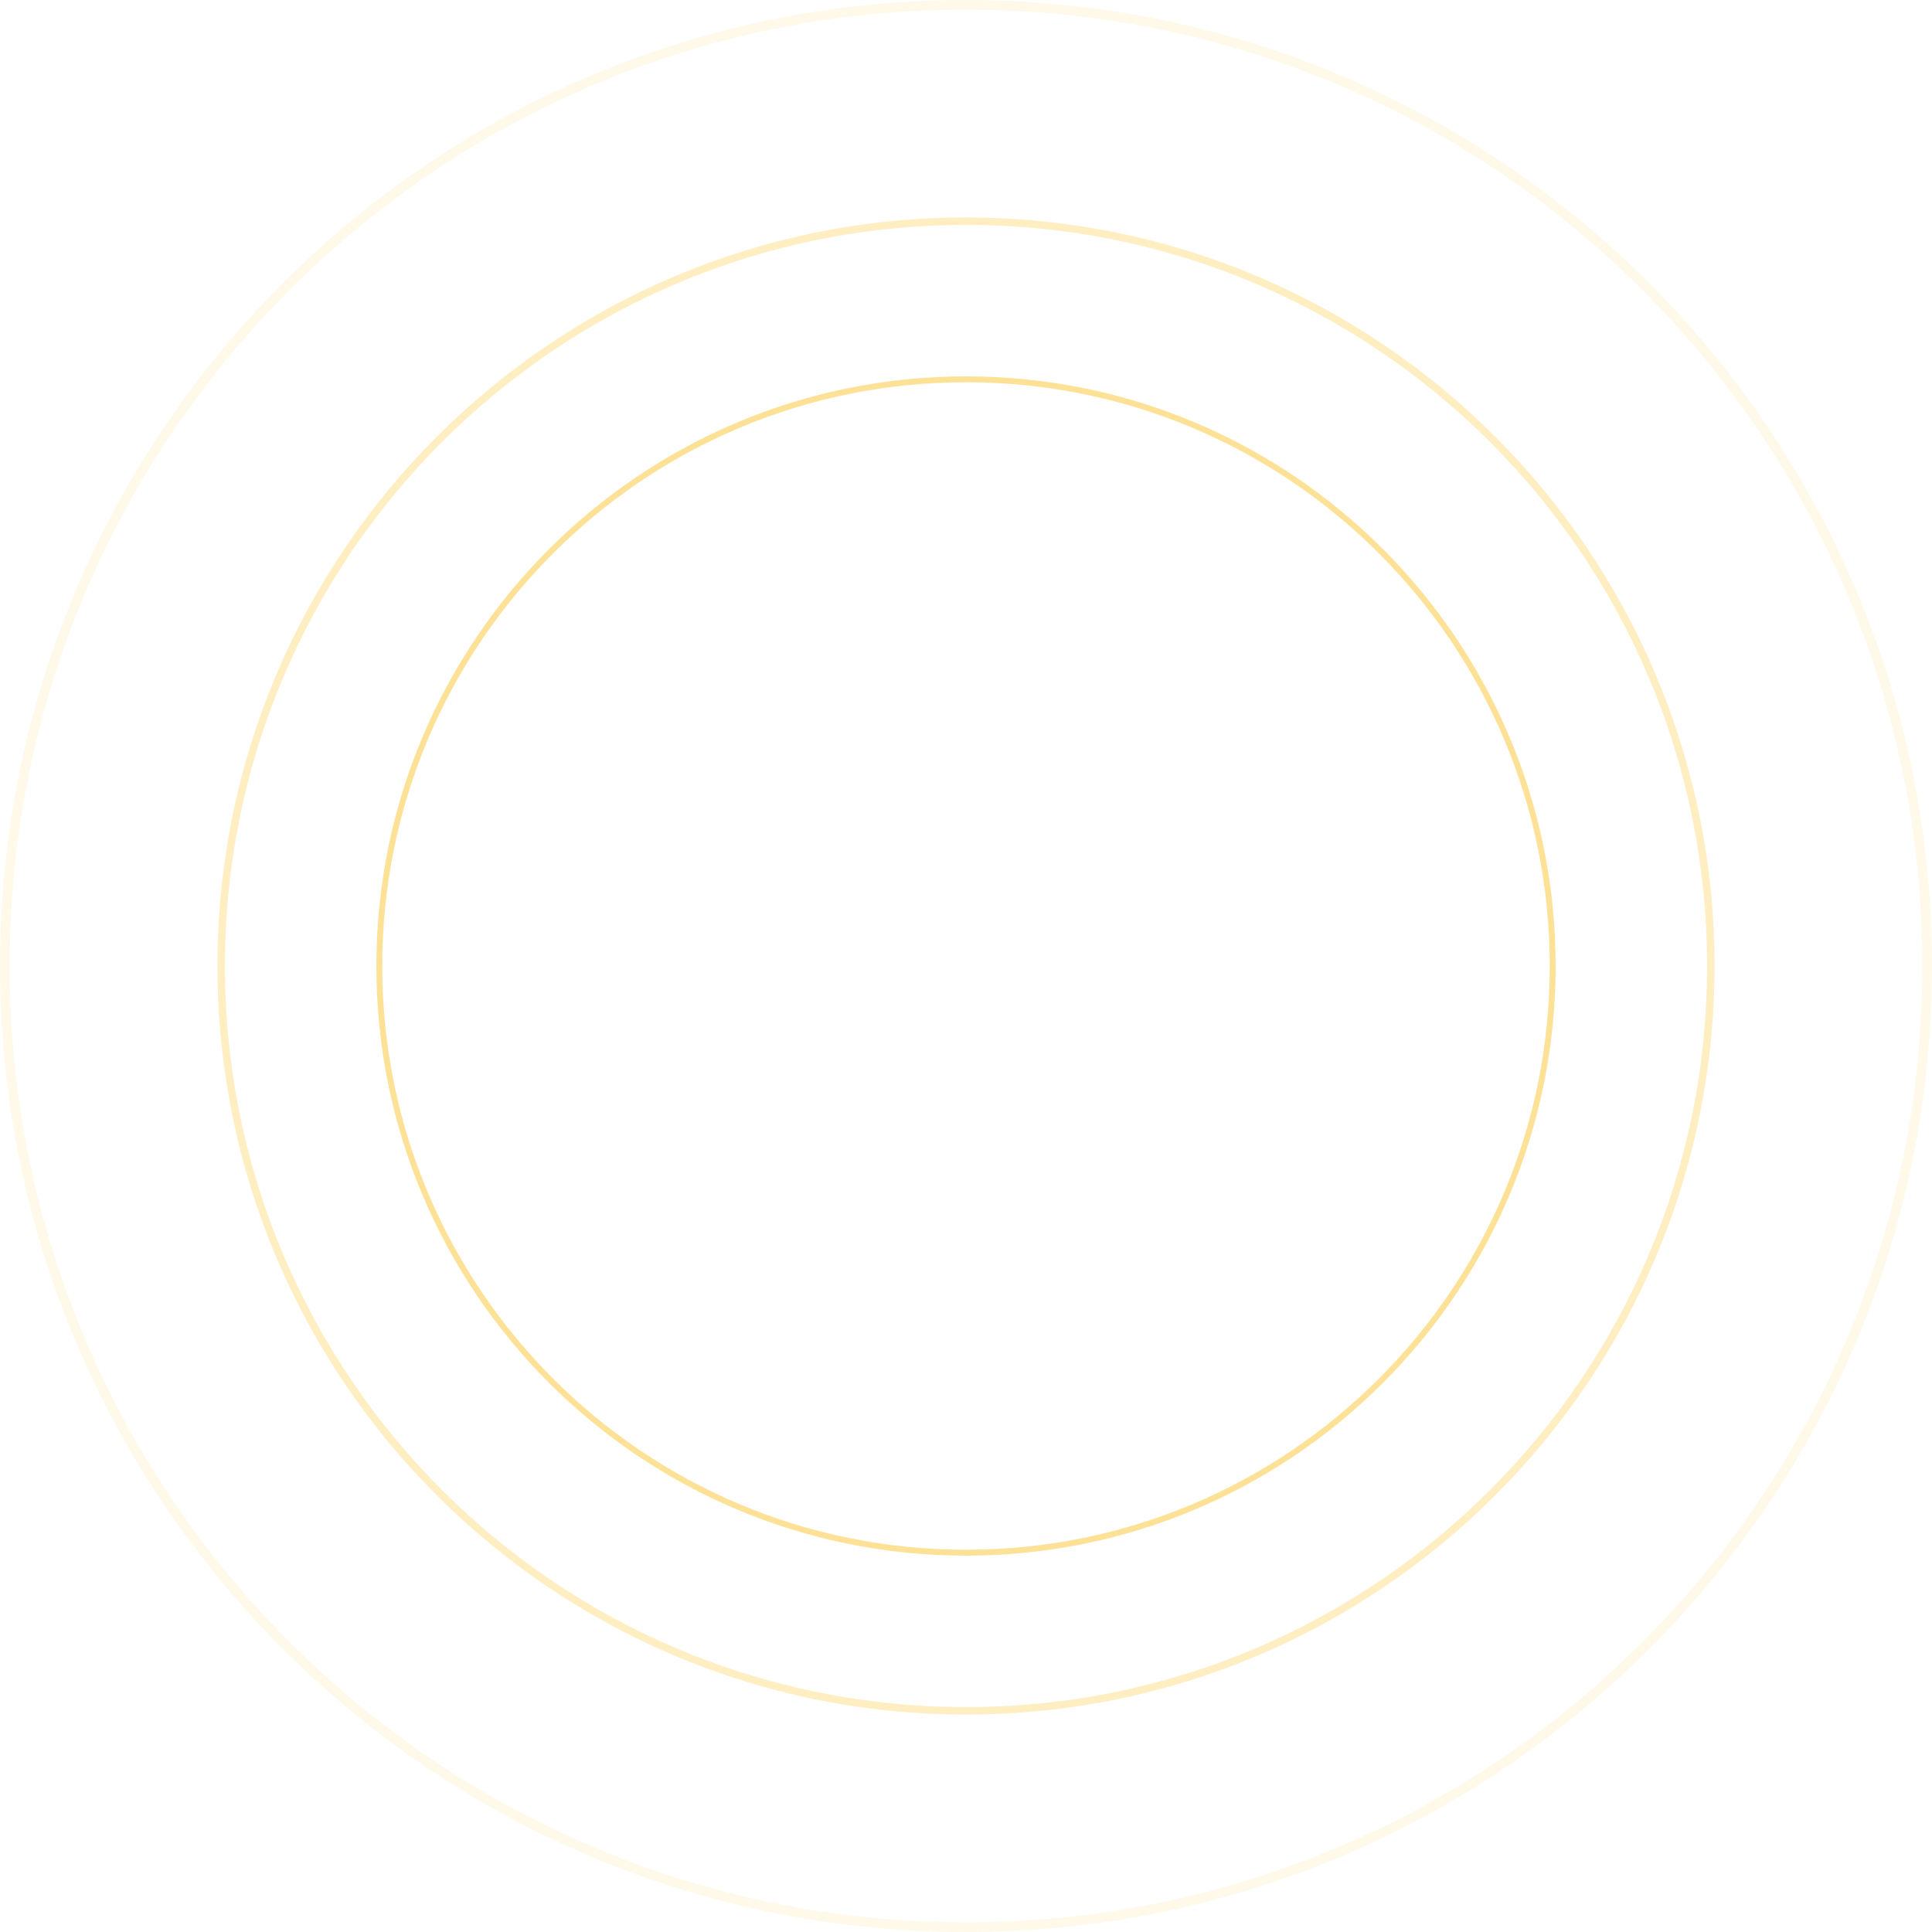<?xml version="1.0" encoding="UTF-8"?> <svg xmlns="http://www.w3.org/2000/svg" width="231" height="231" viewBox="0 0 231 231" fill="none"> <path d="M186 115.5C186 154.436 154.436 186 115.5 186C76.564 186 45 154.436 45 115.5C45 76.564 76.564 45 115.5 45C154.436 45 186 76.564 186 115.5ZM45.705 115.5C45.705 154.047 76.953 185.295 115.5 185.295C154.047 185.295 185.295 154.047 185.295 115.5C185.295 76.953 154.047 45.705 115.5 45.705C76.953 45.705 45.705 76.953 45.705 115.5Z" fill="#FCC530" fill-opacity="0.5"></path> <path d="M205 115.5C205 164.929 164.929 205 115.5 205C66.07 205 26 164.929 26 115.5C26 66.07 66.07 26 115.5 26C164.929 26 205 66.07 205 115.5ZM26.895 115.5C26.895 164.435 66.565 204.105 115.5 204.105C164.435 204.105 204.105 164.435 204.105 115.5C204.105 66.565 164.435 26.895 115.5 26.895C66.565 26.895 26.895 66.565 26.895 115.5Z" fill="#FCC530" fill-opacity="0.3"></path> <path d="M231 115.5C231 179.289 179.289 231 115.5 231C51.711 231 0 179.289 0 115.5C0 51.711 51.711 0 115.5 0C179.289 0 231 51.711 231 115.5ZM1.155 115.5C1.155 178.651 52.349 229.845 115.5 229.845C178.651 229.845 229.845 178.651 229.845 115.5C229.845 52.349 178.651 1.155 115.5 1.155C52.349 1.155 1.155 52.349 1.155 115.5Z" fill="#FCC530" fill-opacity="0.1"></path> </svg> 